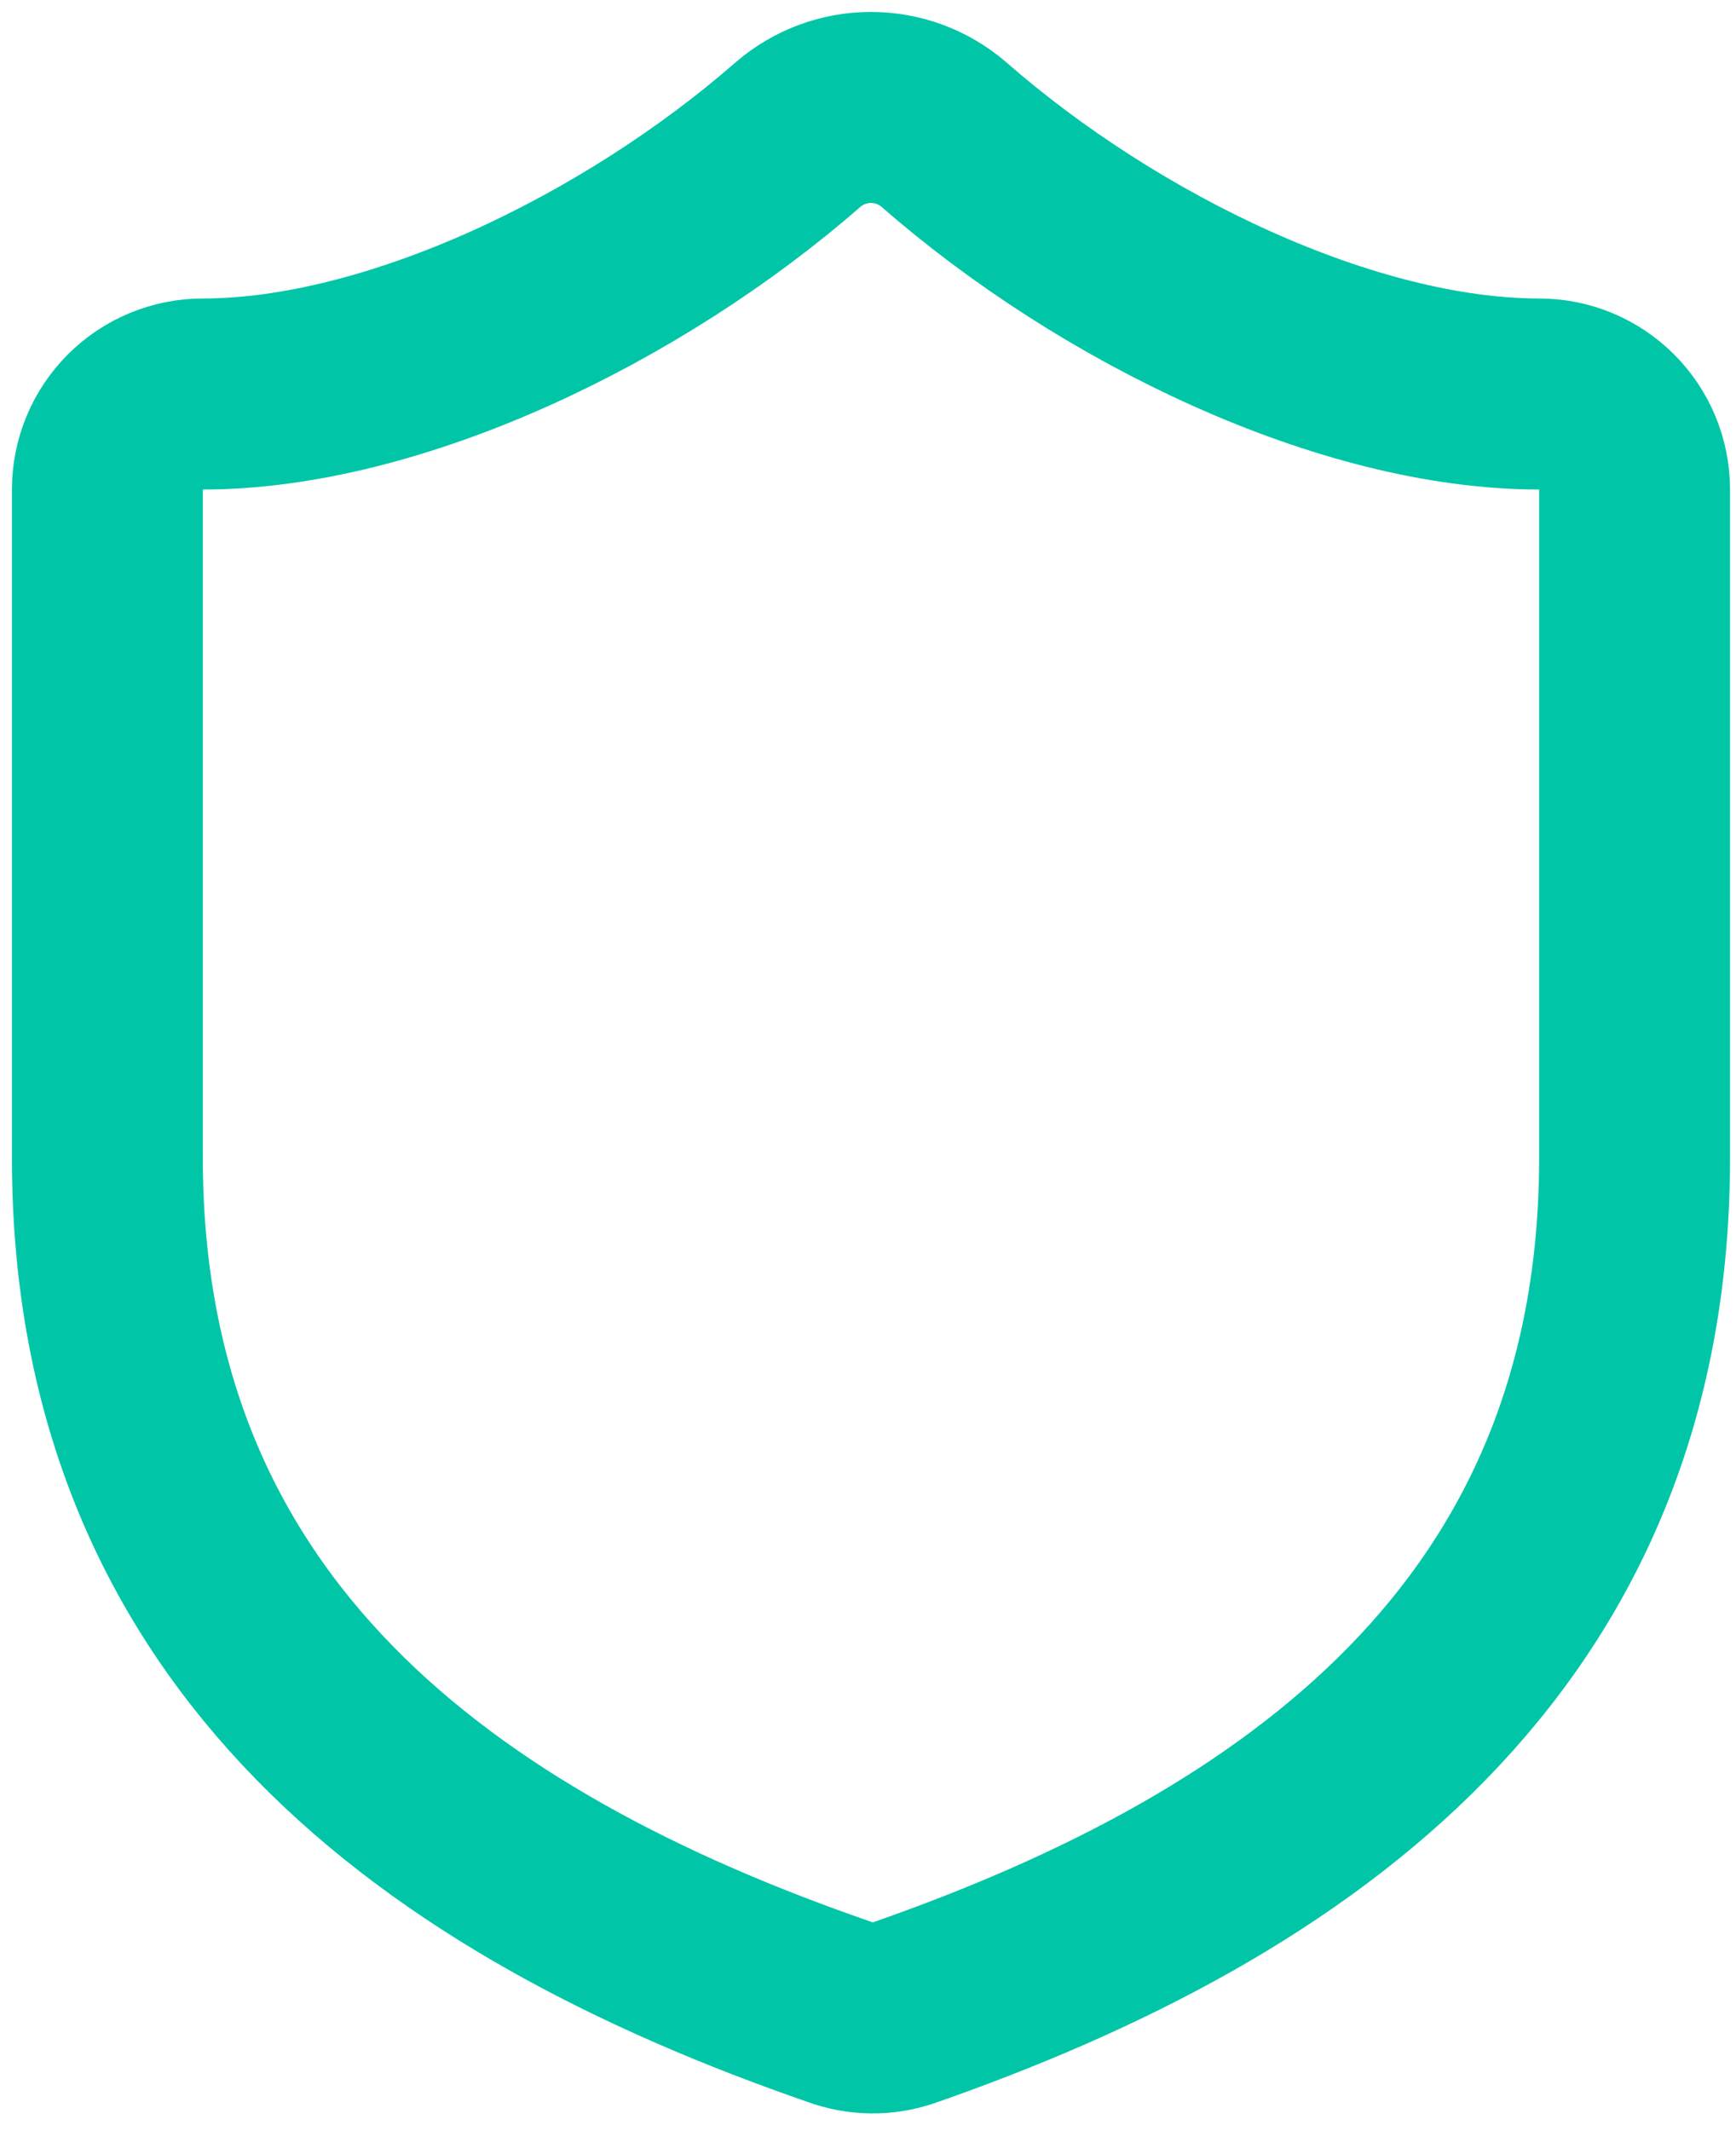 <svg preserveAspectRatio="none" width="100%" height="100%" overflow="visible" style="display: block;" viewBox="0 0 97 119" fill="none" xmlns="http://www.w3.org/2000/svg">
<path id="Vector" d="M91.333 64.669C91.333 91.336 72.667 104.669 50.48 112.402C49.318 112.796 48.056 112.777 46.907 112.349C24.667 104.669 6 91.336 6 64.669V27.336C6 25.921 6.562 24.565 7.562 23.564C8.562 22.564 9.919 22.002 11.333 22.002C22 22.002 35.333 15.602 44.613 7.496C45.743 6.53 47.181 6 48.667 6C50.153 6 51.59 6.53 52.72 7.496C62.053 15.656 75.333 22.002 86 22.002C87.415 22.002 88.771 22.564 89.771 23.564C90.771 24.565 91.333 25.921 91.333 27.336V64.669Z" stroke="#00C6A7" stroke-width="10.667" stroke-linecap="round" stroke-linejoin="round"/>
</svg>
